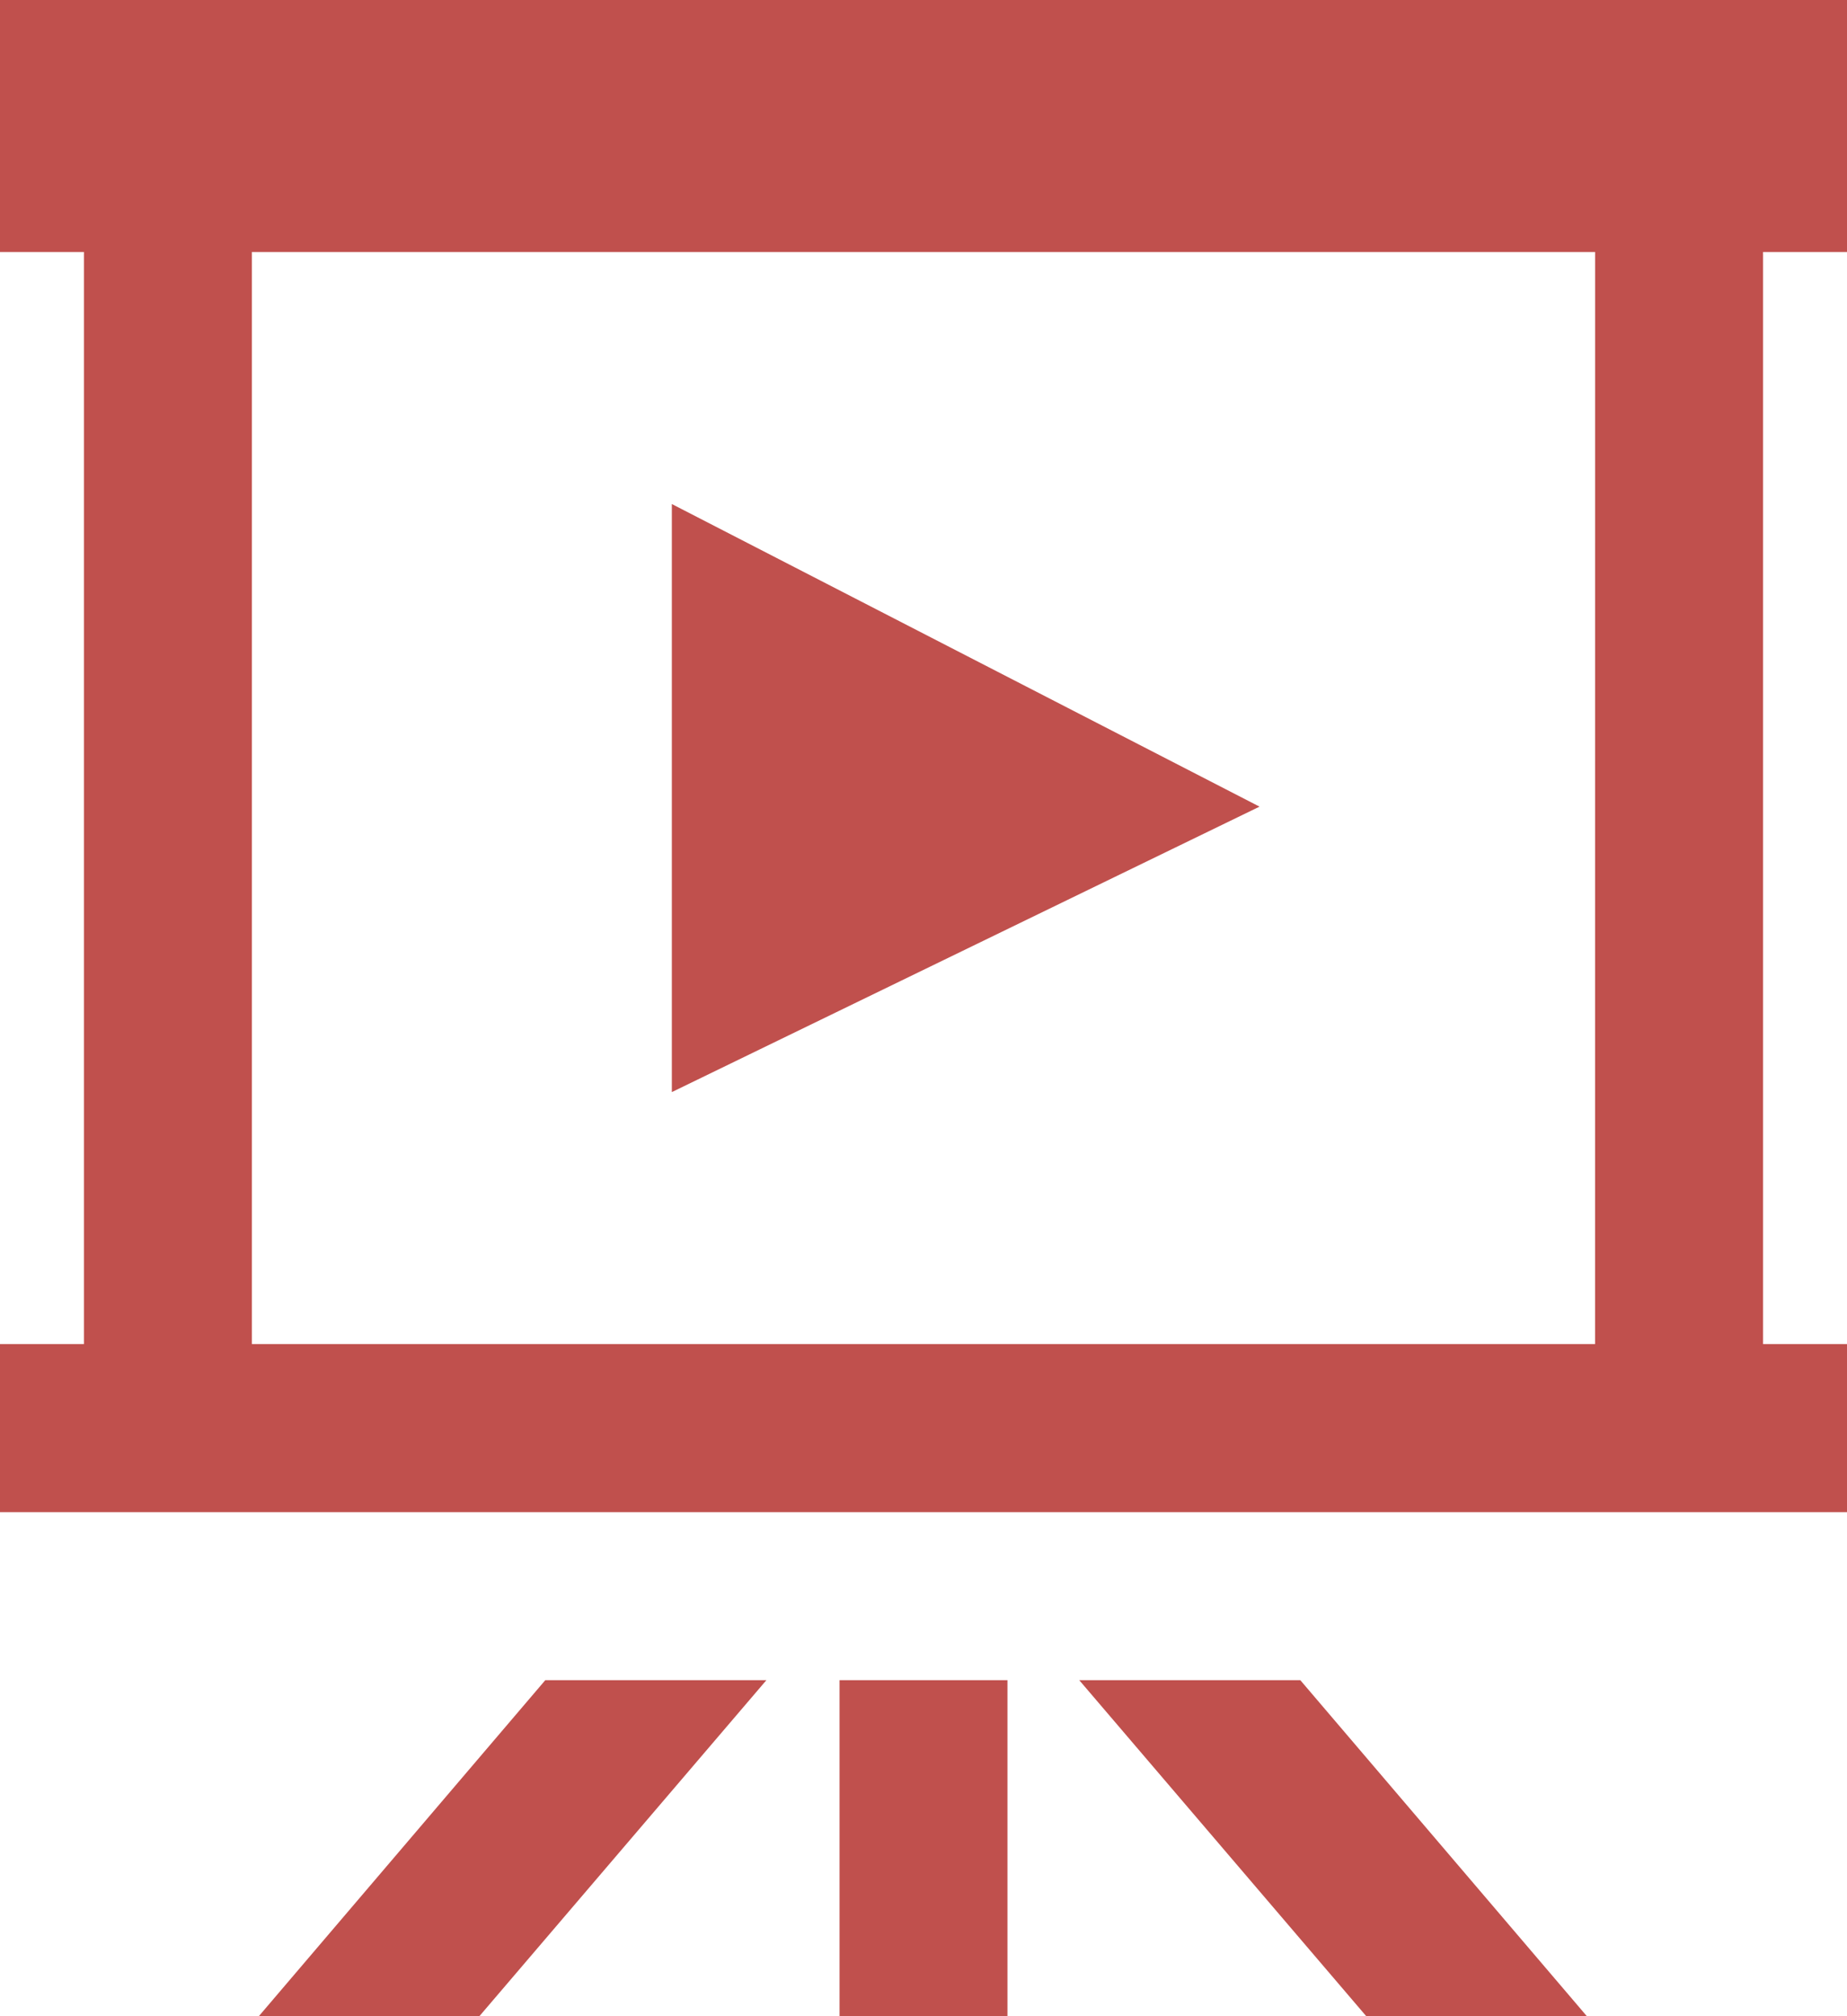 <svg xmlns="http://www.w3.org/2000/svg" width="43.437" height="47.386" viewBox="0 0 43.437 47.386">
  <path id="lvctr-movie02" d="M31.58,39.488l6.741,7.9H33.133l-6.752-7.9h5.2Zm-10.836,7.9h3.949v-7.9H20.744Zm-13.659,0h5.187l6.752-7.9h-5.2ZM16.8,11.846V25.667l13.821-6.709L16.8,11.846ZM42.463,5.923V31.59h1.974v3.949H1V31.59H2.974V5.923H1V0H44.437V5.923Zm-3.949,0H6.923V31.59h31.59Z" transform="translate(-1)" fill="#c0504d"/>
</svg>
